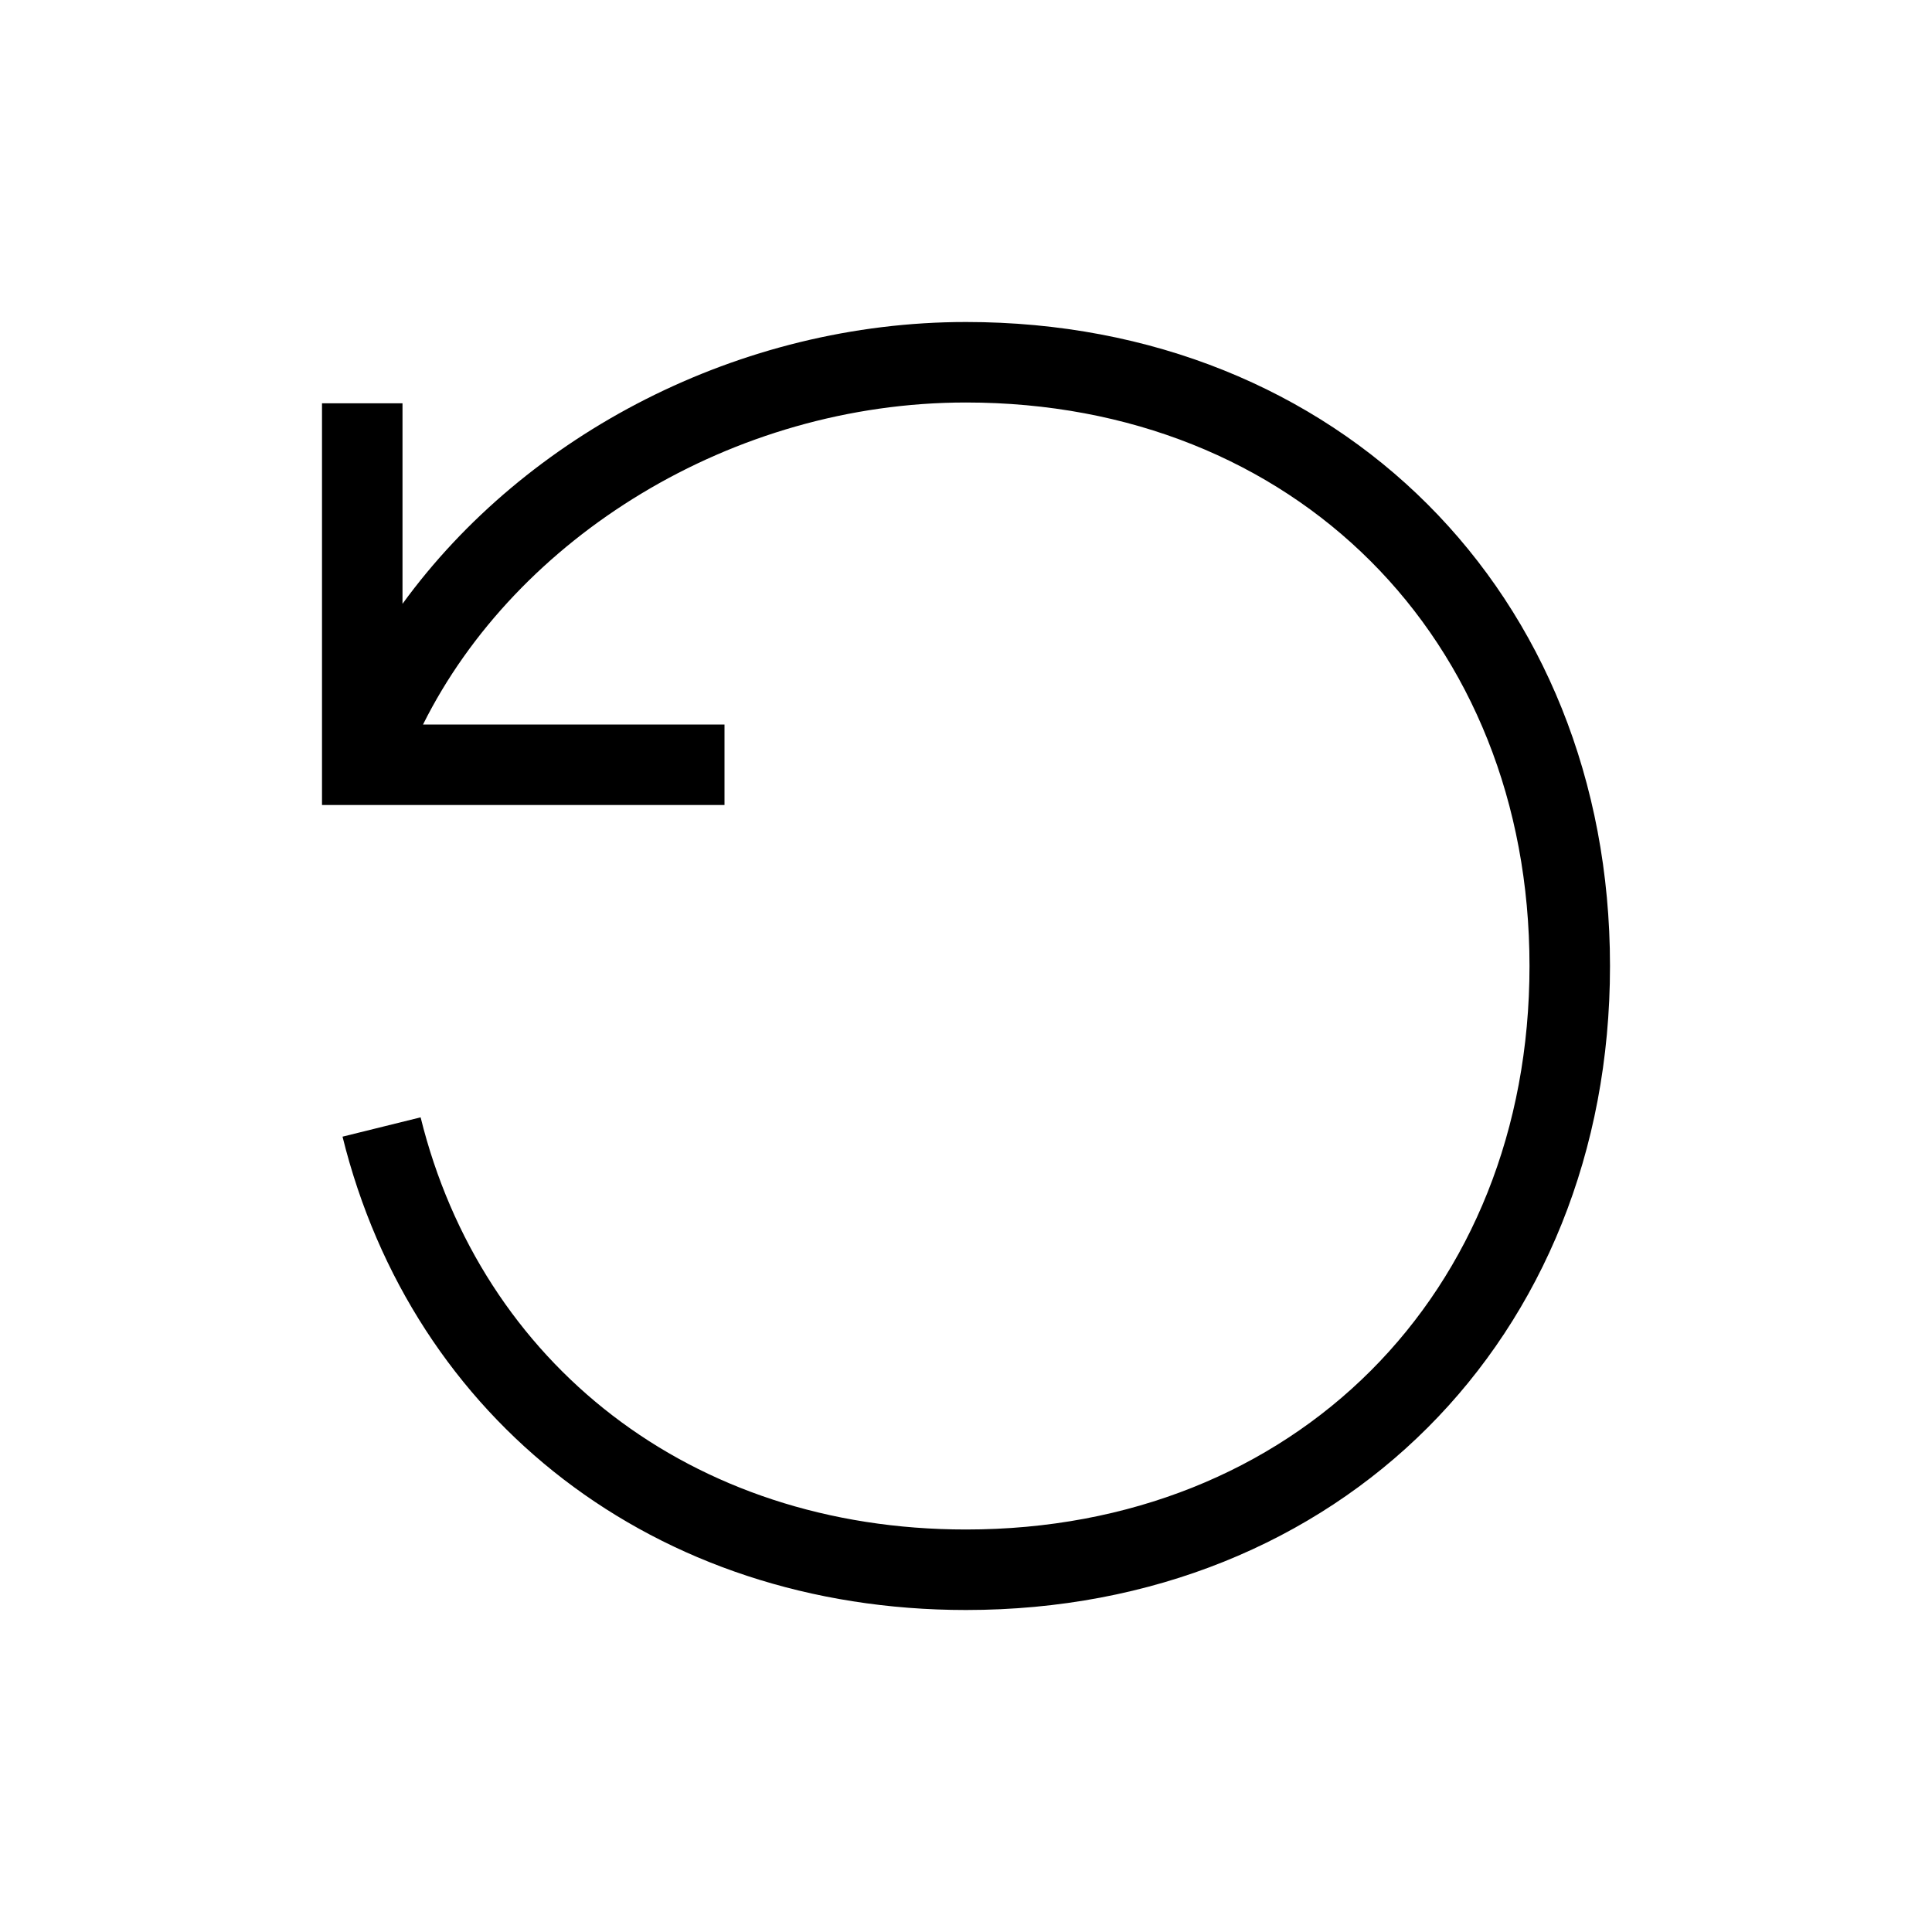 <svg width="24" height="24" viewBox="0 0 24 24" fill="none" xmlns="http://www.w3.org/2000/svg"><path fill-rule="evenodd" clip-rule="evenodd" d="M5.255 9H9v1H4V5.01h1v2.491C6.534 5.391 9.19 4 12 4c4.626 0 8 3.374 8 8 0 4.626-3.374 8-8 8-3.872 0-6.878-2.369-7.745-5.88l.97-.24C5.978 16.93 8.572 19 12 19c4.074 0 7-2.926 7-7s-2.926-7-7-7C9.093 5 6.413 6.677 5.255 9Z" fill="#000"/></svg>